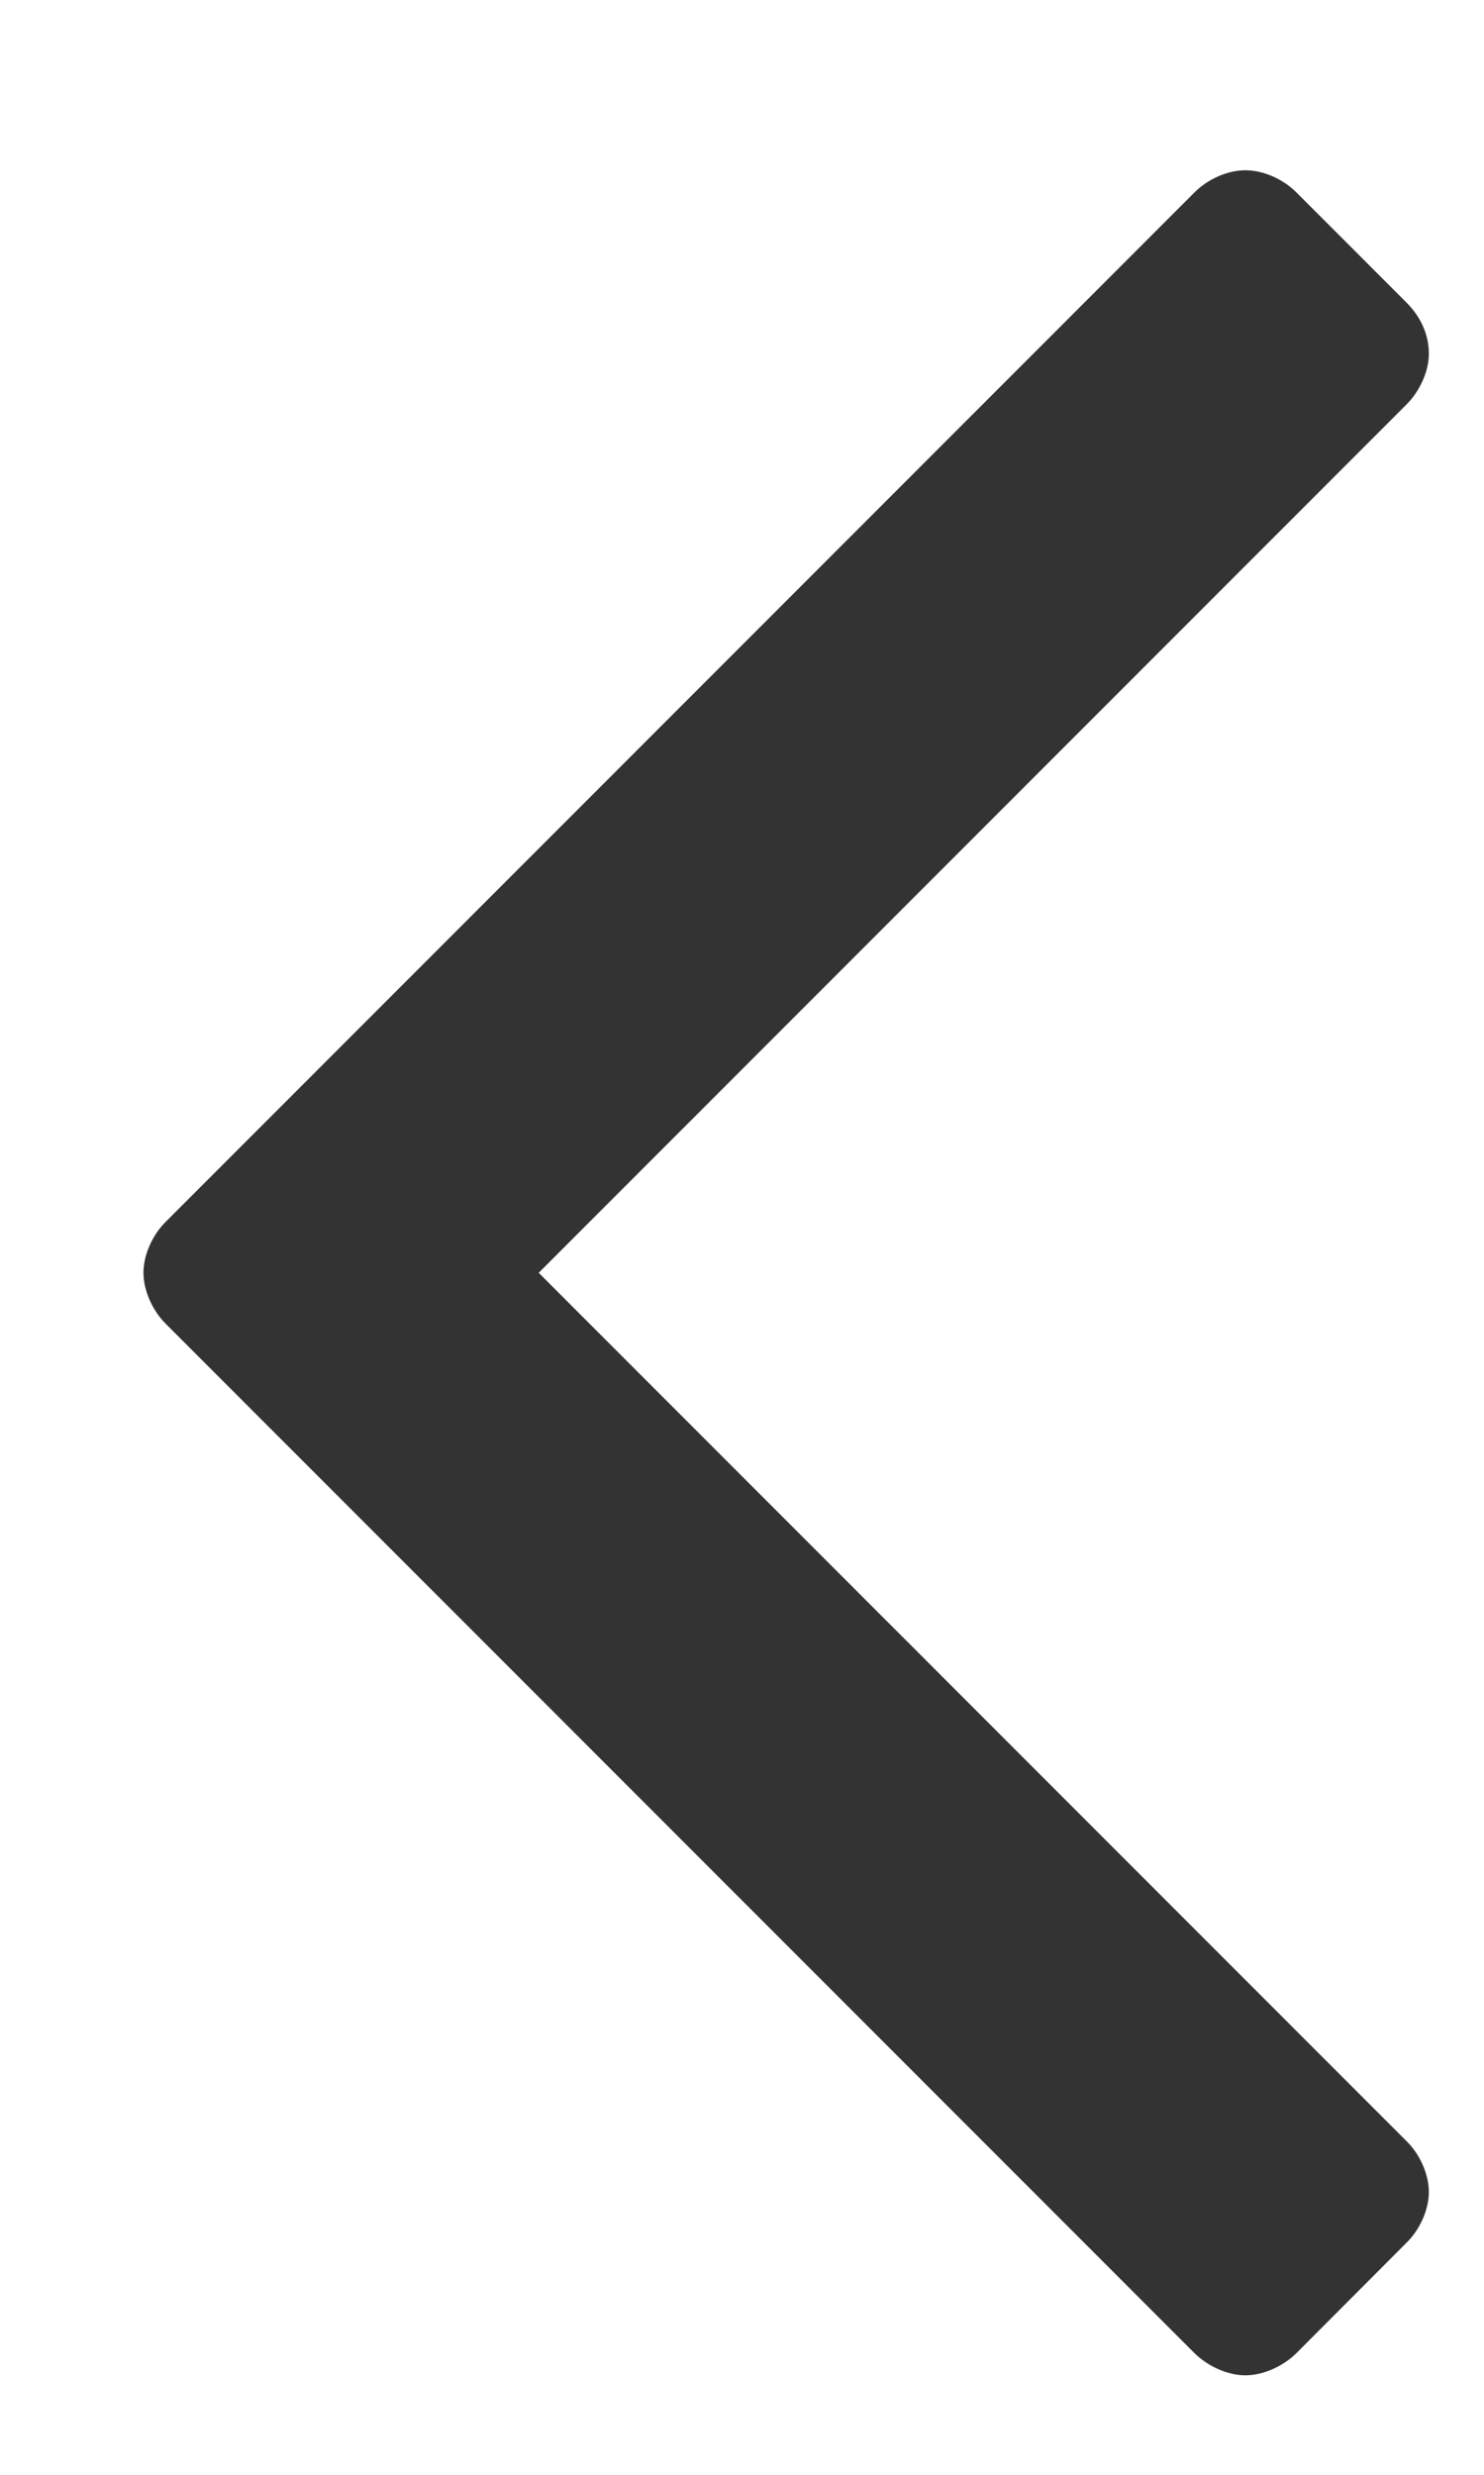 <svg width="6" height="10" viewBox="0 0 6 10" fill="none" xmlns="http://www.w3.org/2000/svg">
<path d="M0.58 5.143C0.58 5.214 0.616 5.295 0.669 5.348L4.83 9.509C4.884 9.562 4.964 9.598 5.035 9.598C5.107 9.598 5.187 9.562 5.241 9.509L5.687 9.062C5.741 9.009 5.777 8.929 5.777 8.857C5.777 8.786 5.741 8.705 5.687 8.652L2.178 5.143L5.687 1.634C5.741 1.58 5.777 1.5 5.777 1.429C5.777 1.348 5.741 1.277 5.687 1.223L5.241 0.777C5.187 0.723 5.107 0.688 5.035 0.688C4.964 0.688 4.884 0.723 4.83 0.777L0.669 4.938C0.616 4.991 0.58 5.071 0.58 5.143Z" fill="#333333"/>
</svg>
